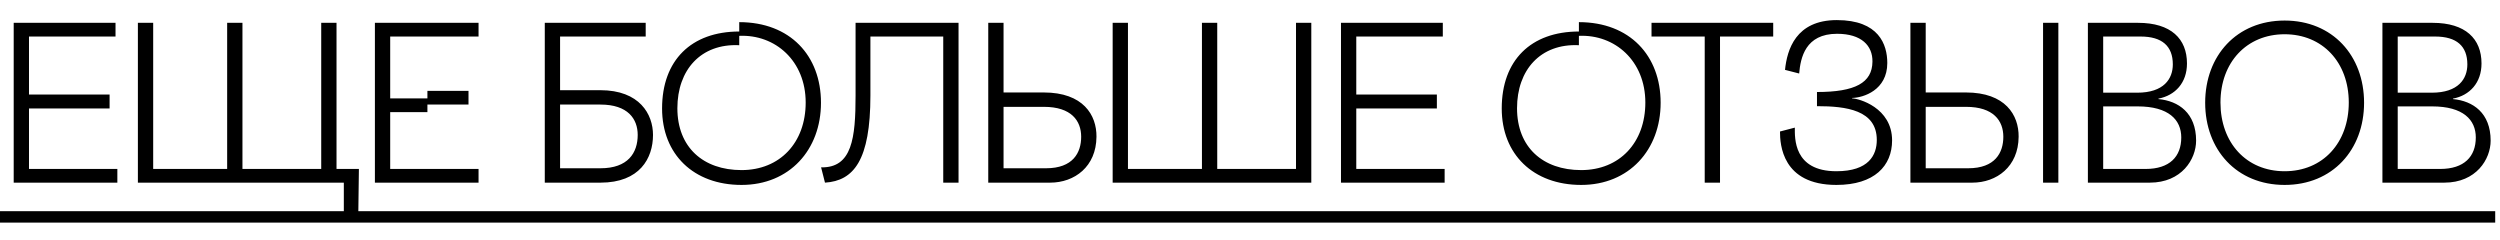 <?xml version="1.0" encoding="UTF-8"?> <svg xmlns="http://www.w3.org/2000/svg" width="219" height="21" viewBox="0 0 219 21" fill="none"><path d="M1.2 2H10.12V3.2H2.54V8.28H9.6V9.5H2.54V14.8H10.28V16H1.2V2ZM30.119 16H12.079V2H13.419V14.8H19.899V2H21.239V14.8H28.139V2H29.479V14.8H31.439L31.379 19.4H30.119V16ZM32.841 16V2H41.921V3.2H34.181V8.62H37.441V7.96H41.041V9.16H37.441V9.82H34.181V14.8H41.921V16H32.841ZM49.063 7.9H52.583C56.043 7.9 57.203 10.02 57.203 11.82C57.203 13.86 56.043 16 52.603 16H47.723V2H56.563V3.2H49.063V7.9ZM49.063 14.74H52.603C55.003 14.74 55.863 13.4 55.863 11.82C55.863 10.42 55.003 9.16 52.603 9.16H49.063V14.74ZM57.998 9.5C57.998 5.28 60.558 2.76 64.758 2.76V1.94C69.218 1.94 71.918 4.88 71.918 9C71.918 13.12 69.158 16.2 64.958 16.2C60.758 16.2 57.998 13.52 57.998 9.5ZM64.758 3.14V3.96C61.378 3.8 59.338 6.14 59.338 9.48C59.338 12.9 61.598 14.9 64.958 14.9C68.318 14.9 70.578 12.5 70.578 8.98C70.578 5.34 67.918 3 64.758 3.14ZM82.628 16V3.2H76.248V8.36C76.248 14.04 74.788 15.84 72.268 16L71.928 14.66C74.648 14.72 74.948 12.08 74.948 8.36V2H83.968V16H82.628ZM87.911 8.1H91.431C94.891 8.1 96.071 10.08 96.051 11.98C96.031 14.6 94.131 16 91.991 16H86.571V2H87.911V8.1ZM87.911 14.74H91.631C93.991 14.74 94.711 13.38 94.711 11.98C94.711 10.58 93.851 9.36 91.451 9.36H87.911V14.74ZM114.87 16H97.469V2H98.809V14.8H105.29V2H106.63V14.8H113.53V2H114.87V16ZM117.47 2H126.39V3.2H118.81V8.28H125.87V9.5H118.81V14.8H126.55V16H117.47V2ZM131.552 9.5C131.552 5.28 134.112 2.76 138.312 2.76V1.94C142.772 1.94 145.472 4.88 145.472 9C145.472 13.12 142.712 16.2 138.512 16.2C134.312 16.2 131.552 13.52 131.552 9.5ZM138.312 3.14V3.96C134.932 3.8 132.892 6.14 132.892 9.48C132.892 12.9 135.152 14.9 138.512 14.9C141.872 14.9 144.132 12.5 144.132 8.98C144.132 5.34 141.472 3 138.312 3.14ZM144.673 2H155.333V3.2H150.673V16H149.333V3.2H144.673V2ZM162.247 8.58V8.62C162.807 8.62 165.747 9.42 165.747 12.3C165.747 14.52 164.207 16.2 160.867 16.2C156.107 16.2 155.927 12.64 155.927 11.52L157.227 11.18C157.227 12.06 157.087 15 160.867 15C163.707 15 164.407 13.58 164.407 12.26C164.407 9.64 161.727 9.3 159.167 9.3V8.06C162.507 8.06 164.007 7.26 164.027 5.4C164.047 4 163.067 2.96 160.927 2.96C158.147 2.96 157.727 5.06 157.607 6.44L156.367 6.12C156.547 4.36 157.307 1.76 160.907 1.76C164.587 1.76 165.327 3.9 165.327 5.52C165.327 7.9 163.227 8.56 162.247 8.58ZM168.692 8.1H172.212C175.672 8.1 176.852 10.08 176.832 11.98C176.812 14.6 174.912 16 172.772 16H167.352V2H168.692V8.1ZM178.972 16V2H180.312V16H178.972ZM168.692 14.74H172.412C174.772 14.74 175.492 13.38 175.492 11.98C175.492 10.58 174.632 9.36 172.232 9.36H168.692V14.74ZM189.079 8.64V8.68C190.839 8.84 192.379 9.9 192.379 12.32C192.379 13.94 191.119 16 188.319 16H182.899V2H187.299C190.179 2 191.579 3.4 191.579 5.56C191.579 7.26 190.539 8.36 189.079 8.64ZM187.519 3.2H184.239V8.12H187.219C189.559 8.12 190.339 6.9 190.339 5.64C190.339 4.04 189.399 3.2 187.519 3.2ZM187.959 14.8C190.059 14.8 191.079 13.72 191.079 12.04C191.079 10.5 189.979 9.32 187.259 9.32H184.239V14.8H187.959ZM193.173 9C193.173 4.88 195.933 1.8 200.133 1.8C204.333 1.8 207.093 4.88 207.093 9C207.093 13.12 204.333 16.2 200.133 16.2C195.933 16.2 193.173 13.12 193.173 9ZM194.513 8.98C194.513 12.5 196.773 15 200.133 15C203.493 15 205.753 12.5 205.753 8.98C205.753 5.46 203.453 3 200.133 3C196.813 3 194.513 5.46 194.513 8.98ZM214.88 8.64V8.68C216.64 8.84 218.18 9.9 218.18 12.32C218.18 13.94 216.92 16 214.12 16H208.7V2H213.1C215.98 2 217.38 3.4 217.38 5.56C217.38 7.26 216.34 8.36 214.88 8.64ZM213.32 3.2H210.04V8.12H213.02C215.36 8.12 216.14 6.9 216.14 5.64C216.14 4.04 215.2 3.2 213.32 3.2ZM213.76 14.8C215.86 14.8 216.88 13.72 216.88 12.04C216.88 10.5 215.78 9.32 213.06 9.32H210.04V14.8H213.76Z" fill="black"></path><path d="M0 18.5H218.58V19.5H0V18.5Z" fill="black"></path></svg> 